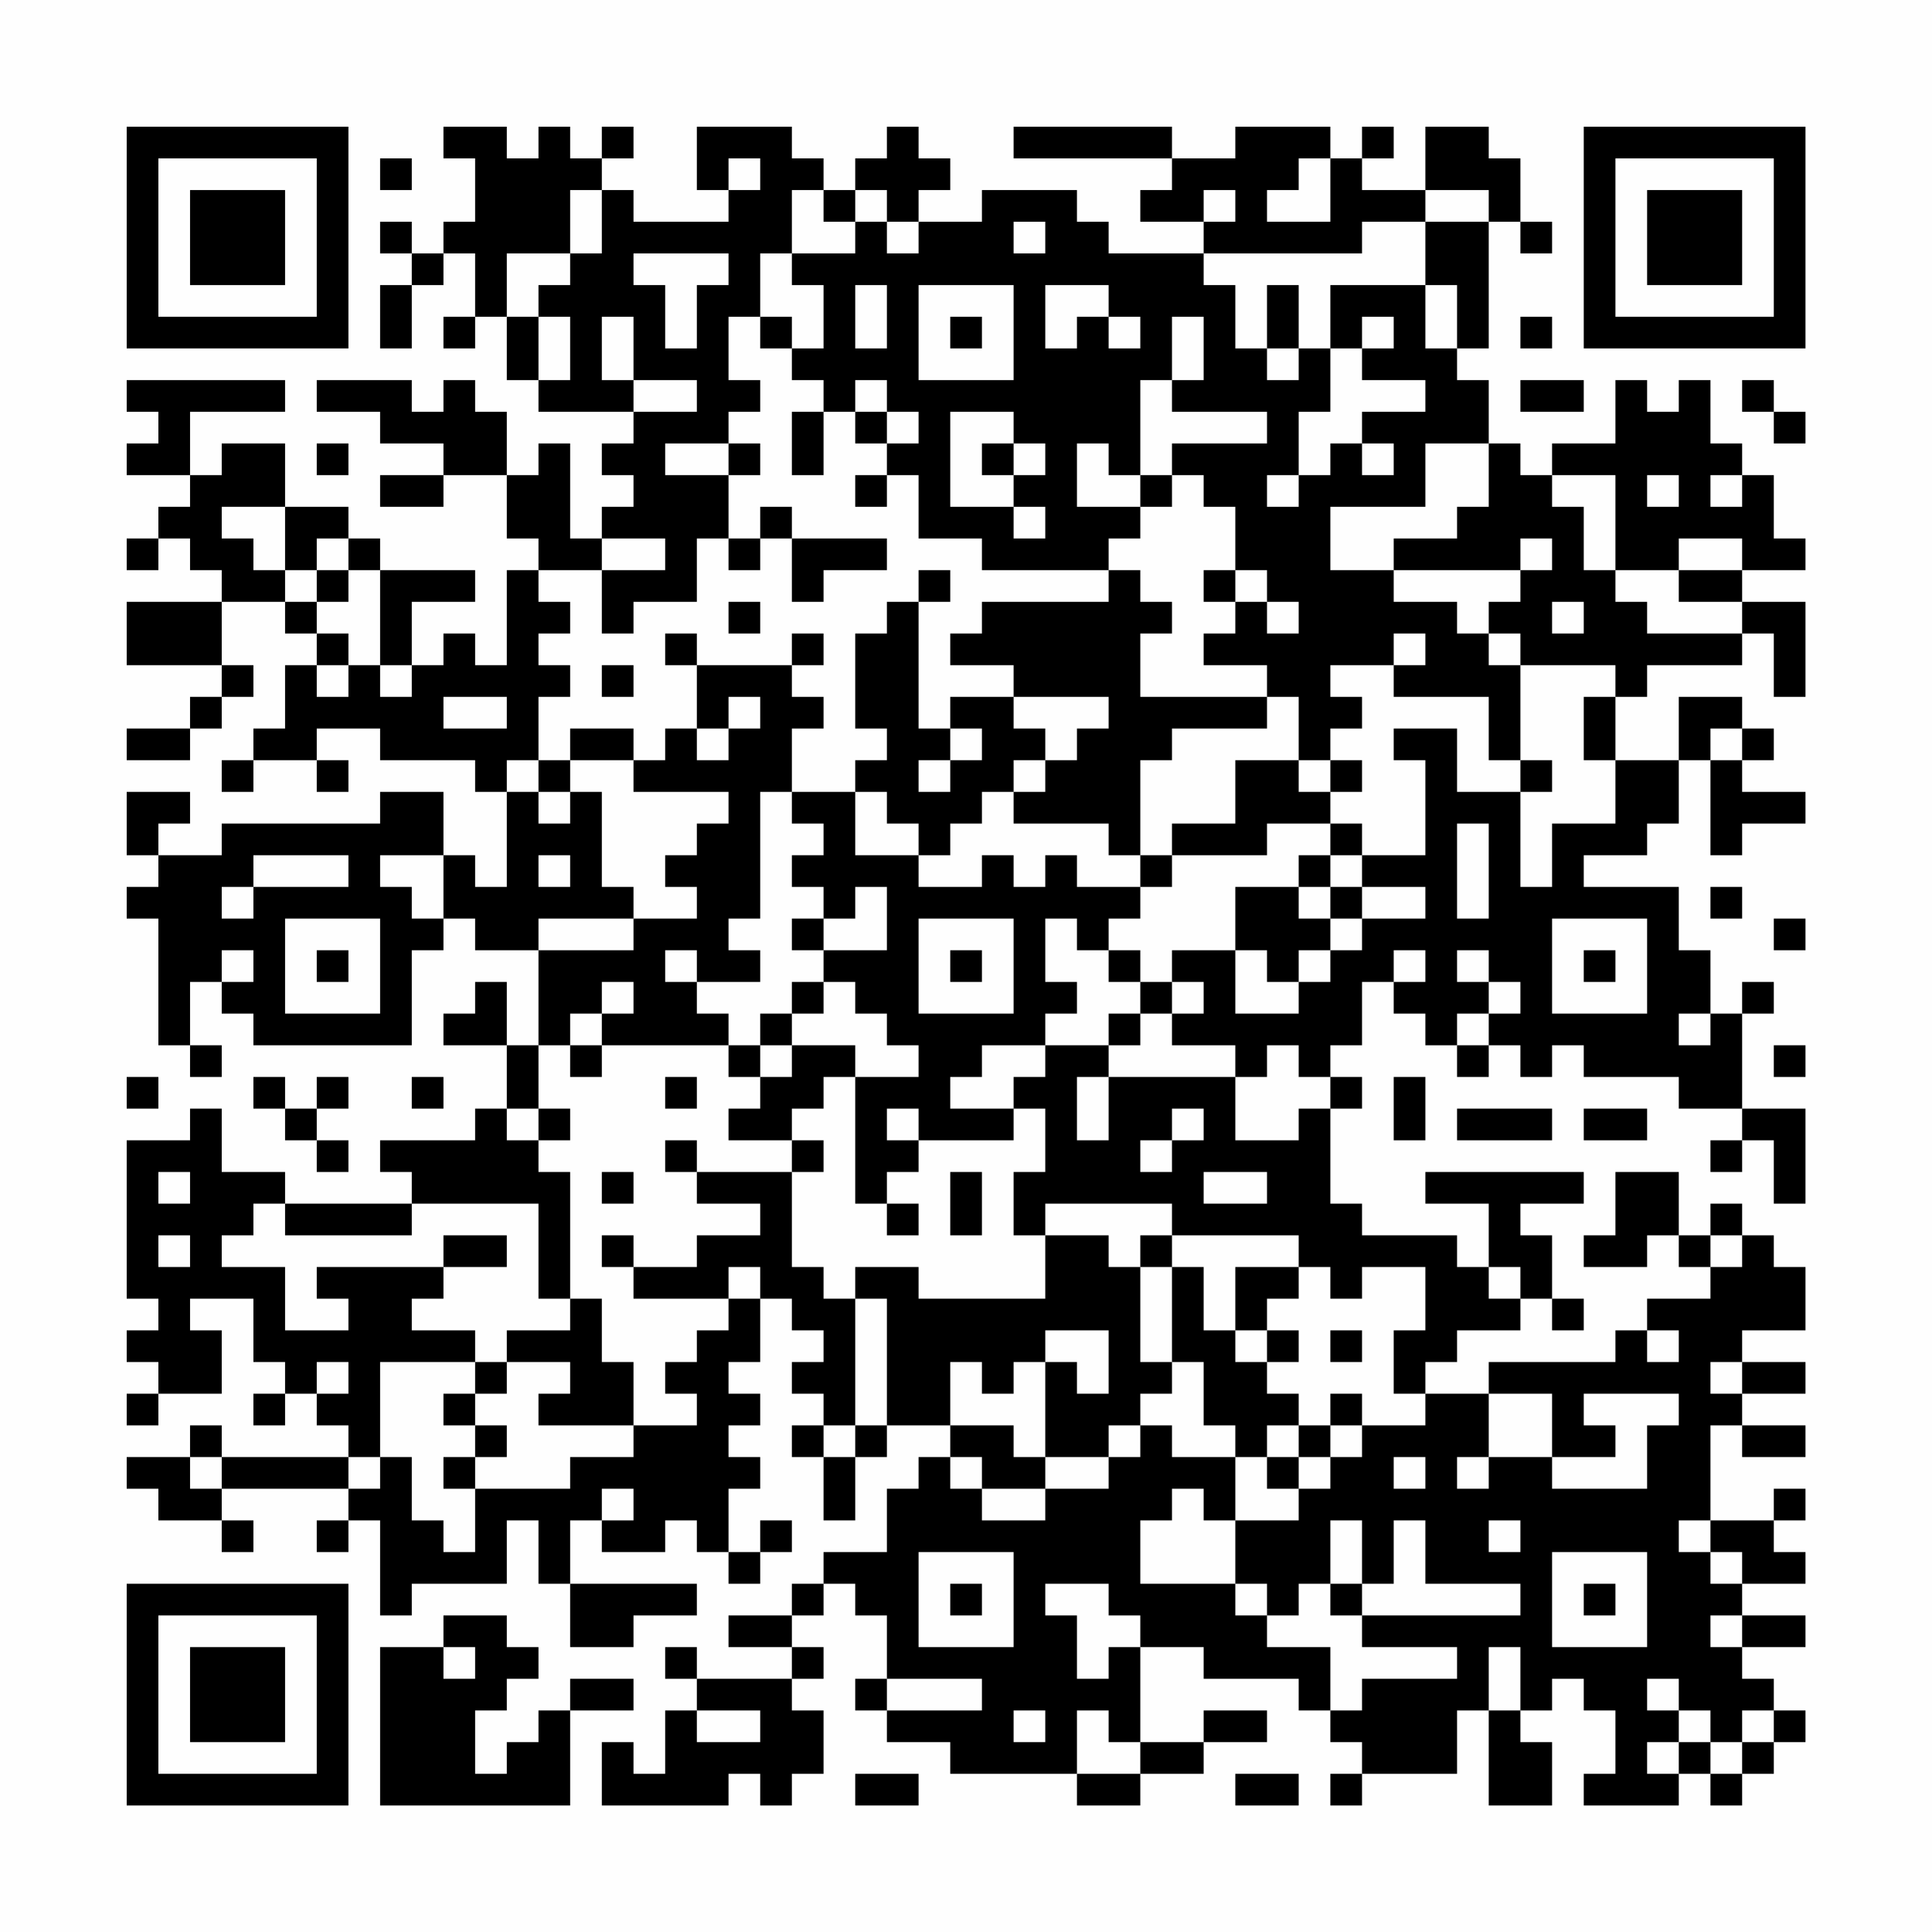 <?xml version="1.0" encoding="UTF-8"?>
<svg xmlns="http://www.w3.org/2000/svg" version="1.1" width="200" height="200" viewBox="0 0 200 200"><rect x="0" y="0" width="200" height="200" fill="#fefefe"/><g transform="scale(3.279)"><g transform="translate(4,4)"><path fill-rule="evenodd" d="M10 0L10 1L11 1L11 3L10 3L10 4L9 4L9 3L8 3L8 4L9 4L9 5L8 5L8 7L9 7L9 5L10 5L10 4L11 4L11 6L10 6L10 7L11 7L11 6L12 6L12 8L13 8L13 9L16 9L16 10L15 10L15 11L16 11L16 12L15 12L15 13L14 13L14 10L13 10L13 11L12 11L12 9L11 9L11 8L10 8L10 9L9 9L9 8L6 8L6 9L8 9L8 10L10 10L10 11L8 11L8 12L10 12L10 11L12 11L12 13L13 13L13 14L12 14L12 17L11 17L11 16L10 16L10 17L9 17L9 15L11 15L11 14L8 14L8 13L7 13L7 12L5 12L5 10L3 10L3 11L2 11L2 9L5 9L5 8L0 8L0 9L1 9L1 10L0 10L0 11L2 11L2 12L1 12L1 13L0 13L0 14L1 14L1 13L2 13L2 14L3 14L3 15L0 15L0 17L3 17L3 18L2 18L2 19L0 19L0 20L2 20L2 19L3 19L3 18L4 18L4 17L3 17L3 15L5 15L5 16L6 16L6 17L5 17L5 19L4 19L4 20L3 20L3 21L4 21L4 20L6 20L6 21L7 21L7 20L6 20L6 19L8 19L8 20L11 20L11 21L12 21L12 24L11 24L11 23L10 23L10 21L8 21L8 22L3 22L3 23L1 23L1 22L2 22L2 21L0 21L0 23L1 23L1 24L0 24L0 25L1 25L1 29L2 29L2 30L3 30L3 29L2 29L2 27L3 27L3 28L4 28L4 29L9 29L9 26L10 26L10 25L11 25L11 26L13 26L13 29L12 29L12 27L11 27L11 28L10 28L10 29L12 29L12 31L11 31L11 32L8 32L8 33L9 33L9 34L5 34L5 33L3 33L3 31L2 31L2 32L0 32L0 37L1 37L1 38L0 38L0 39L1 39L1 40L0 40L0 41L1 41L1 40L3 40L3 38L2 38L2 37L4 37L4 39L5 39L5 40L4 40L4 41L5 41L5 40L6 40L6 41L7 41L7 42L3 42L3 41L2 41L2 42L0 42L0 43L1 43L1 44L3 44L3 45L4 45L4 44L3 44L3 43L7 43L7 44L6 44L6 45L7 45L7 44L8 44L8 47L9 47L9 46L12 46L12 44L13 44L13 46L14 46L14 48L16 48L16 47L18 47L18 46L14 46L14 44L15 44L15 45L17 45L17 44L18 44L18 45L19 45L19 46L20 46L20 45L21 45L21 44L20 44L20 45L19 45L19 43L20 43L20 42L19 42L19 41L20 41L20 40L19 40L19 39L20 39L20 37L21 37L21 38L22 38L22 39L21 39L21 40L22 40L22 41L21 41L21 42L22 42L22 44L23 44L23 42L24 42L24 41L26 41L26 42L25 42L25 43L24 43L24 45L22 45L22 46L21 46L21 47L19 47L19 48L21 48L21 49L18 49L18 48L17 48L17 49L18 49L18 50L17 50L17 52L16 52L16 51L15 51L15 53L19 53L19 52L20 52L20 53L21 53L21 52L22 52L22 50L21 50L21 49L22 49L22 48L21 48L21 47L22 47L22 46L23 46L23 47L24 47L24 49L23 49L23 50L24 50L24 51L26 51L26 52L30 52L30 53L32 53L32 52L34 52L34 51L36 51L36 50L34 50L34 51L32 51L32 48L34 48L34 49L37 49L37 50L38 50L38 51L39 51L39 52L38 52L38 53L39 53L39 52L42 52L42 50L43 50L43 53L45 53L45 51L44 51L44 50L45 50L45 49L46 49L46 50L47 50L47 52L46 52L46 53L49 53L49 52L50 52L50 53L51 53L51 52L52 52L52 51L53 51L53 50L52 50L52 49L51 49L51 48L53 48L53 47L51 47L51 46L53 46L53 45L52 45L52 44L53 44L53 43L52 43L52 44L50 44L50 41L51 41L51 42L53 42L53 41L51 41L51 40L53 40L53 39L51 39L51 38L53 38L53 36L52 36L52 35L51 35L51 34L50 34L50 35L49 35L49 33L47 33L47 35L46 35L46 36L48 36L48 35L49 35L49 36L50 36L50 37L48 37L48 38L47 38L47 39L43 39L43 40L41 40L41 39L42 39L42 38L44 38L44 37L45 37L45 38L46 38L46 37L45 37L45 35L44 35L44 34L46 34L46 33L41 33L41 34L43 34L43 36L42 36L42 35L39 35L39 34L38 34L38 31L39 31L39 30L38 30L38 29L39 29L39 27L40 27L40 28L41 28L41 29L42 29L42 30L43 30L43 29L44 29L44 30L45 30L45 29L46 29L46 30L49 30L49 31L51 31L51 32L50 32L50 33L51 33L51 32L52 32L52 34L53 34L53 31L51 31L51 28L52 28L52 27L51 27L51 28L50 28L50 26L49 26L49 24L46 24L46 23L48 23L48 22L49 22L49 20L50 20L50 23L51 23L51 22L53 22L53 21L51 21L51 20L52 20L52 19L51 19L51 18L49 18L49 20L47 20L47 18L48 18L48 17L51 17L51 16L52 16L52 18L53 18L53 15L51 15L51 14L53 14L53 13L52 13L52 11L51 11L51 10L50 10L50 8L49 8L49 9L48 9L48 8L47 8L47 10L45 10L45 11L44 11L44 10L43 10L43 8L42 8L42 7L43 7L43 3L44 3L44 4L45 4L45 3L44 3L44 1L43 1L43 0L41 0L41 2L39 2L39 1L40 1L40 0L39 0L39 1L38 1L38 0L35 0L35 1L33 1L33 0L28 0L28 1L33 1L33 2L32 2L32 3L34 3L34 4L31 4L31 3L30 3L30 2L27 2L27 3L25 3L25 2L26 2L26 1L25 1L25 0L24 0L24 1L23 1L23 2L22 2L22 1L21 1L21 0L18 0L18 2L19 2L19 3L16 3L16 2L15 2L15 1L16 1L16 0L15 0L15 1L14 1L14 0L13 0L13 1L12 1L12 0ZM8 1L8 2L9 2L9 1ZM19 1L19 2L20 2L20 1ZM37 1L37 2L36 2L36 3L38 3L38 1ZM14 2L14 4L12 4L12 6L13 6L13 8L14 8L14 6L13 6L13 5L14 5L14 4L15 4L15 2ZM21 2L21 4L20 4L20 6L19 6L19 8L20 8L20 9L19 9L19 10L17 10L17 11L19 11L19 13L18 13L18 15L16 15L16 16L15 16L15 14L17 14L17 13L15 13L15 14L13 14L13 15L14 15L14 16L13 16L13 17L14 17L14 18L13 18L13 20L12 20L12 21L13 21L13 22L14 22L14 21L15 21L15 24L16 24L16 25L13 25L13 26L16 26L16 25L18 25L18 24L17 24L17 23L18 23L18 22L19 22L19 21L16 21L16 20L17 20L17 19L18 19L18 20L19 20L19 19L20 19L20 18L19 18L19 19L18 19L18 17L21 17L21 18L22 18L22 19L21 19L21 21L20 21L20 25L19 25L19 26L20 26L20 27L18 27L18 26L17 26L17 27L18 27L18 28L19 28L19 29L15 29L15 28L16 28L16 27L15 27L15 28L14 28L14 29L13 29L13 31L12 31L12 32L13 32L13 33L14 33L14 37L13 37L13 34L9 34L9 35L5 35L5 34L4 34L4 35L3 35L3 36L5 36L5 38L7 38L7 37L6 37L6 36L10 36L10 37L9 37L9 38L11 38L11 39L8 39L8 42L7 42L7 43L8 43L8 42L9 42L9 44L10 44L10 45L11 45L11 43L14 43L14 42L16 42L16 41L18 41L18 40L17 40L17 39L18 39L18 38L19 38L19 37L20 37L20 36L19 36L19 37L16 37L16 36L18 36L18 35L20 35L20 34L18 34L18 33L21 33L21 36L22 36L22 37L23 37L23 41L22 41L22 42L23 42L23 41L24 41L24 37L23 37L23 36L25 36L25 37L29 37L29 35L31 35L31 36L32 36L32 39L33 39L33 40L32 40L32 41L31 41L31 42L29 42L29 39L30 39L30 40L31 40L31 38L29 38L29 39L28 39L28 40L27 40L27 39L26 39L26 41L28 41L28 42L29 42L29 43L27 43L27 42L26 42L26 43L27 43L27 44L29 44L29 43L31 43L31 42L32 42L32 41L33 41L33 42L35 42L35 44L34 44L34 43L33 43L33 44L32 44L32 46L35 46L35 47L36 47L36 48L38 48L38 50L39 50L39 49L42 49L42 48L39 48L39 47L44 47L44 46L41 46L41 44L40 44L40 46L39 46L39 44L38 44L38 46L37 46L37 47L36 47L36 46L35 46L35 44L37 44L37 43L38 43L38 42L39 42L39 41L41 41L41 40L40 40L40 38L41 38L41 36L39 36L39 37L38 37L38 36L37 36L37 35L33 35L33 34L29 34L29 35L28 35L28 33L29 33L29 31L28 31L28 30L29 30L29 29L31 29L31 30L30 30L30 32L31 32L31 30L35 30L35 32L37 32L37 31L38 31L38 30L37 30L37 29L36 29L36 30L35 30L35 29L33 29L33 28L34 28L34 27L33 27L33 26L35 26L35 28L37 28L37 27L38 27L38 26L39 26L39 25L41 25L41 24L39 24L39 23L41 23L41 20L40 20L40 19L42 19L42 21L44 21L44 24L45 24L45 22L47 22L47 20L46 20L46 18L47 18L47 17L44 17L44 16L43 16L43 15L44 15L44 14L45 14L45 13L44 13L44 14L40 14L40 13L42 13L42 12L43 12L43 10L41 10L41 12L38 12L38 14L40 14L40 15L42 15L42 16L43 16L43 17L44 17L44 20L43 20L43 18L40 18L40 17L41 17L41 16L40 16L40 17L38 17L38 18L39 18L39 19L38 19L38 20L37 20L37 18L36 18L36 17L34 17L34 16L35 16L35 15L36 15L36 16L37 16L37 15L36 15L36 14L35 14L35 12L34 12L34 11L33 11L33 10L36 10L36 9L33 9L33 8L34 8L34 6L33 6L33 8L32 8L32 11L31 11L31 10L30 10L30 12L32 12L32 13L31 13L31 14L27 14L27 13L25 13L25 11L24 11L24 10L25 10L25 9L24 9L24 8L23 8L23 9L22 9L22 8L21 8L21 7L22 7L22 5L21 5L21 4L23 4L23 3L24 3L24 4L25 4L25 3L24 3L24 2L23 2L23 3L22 3L22 2ZM34 2L34 3L35 3L35 2ZM41 2L41 3L39 3L39 4L34 4L34 5L35 5L35 7L36 7L36 8L37 8L37 7L38 7L38 9L37 9L37 11L36 11L36 12L37 12L37 11L38 11L38 10L39 10L39 11L40 11L40 10L39 10L39 9L41 9L41 8L39 8L39 7L40 7L40 6L39 6L39 7L38 7L38 5L41 5L41 7L42 7L42 5L41 5L41 3L43 3L43 2ZM28 3L28 4L29 4L29 3ZM16 4L16 5L17 5L17 7L18 7L18 5L19 5L19 4ZM23 5L23 7L24 7L24 5ZM25 5L25 8L28 8L28 5ZM29 5L29 7L30 7L30 6L31 6L31 7L32 7L32 6L31 6L31 5ZM36 5L36 7L37 7L37 5ZM15 6L15 8L16 8L16 9L18 9L18 8L16 8L16 6ZM20 6L20 7L21 7L21 6ZM26 6L26 7L27 7L27 6ZM44 6L44 7L45 7L45 6ZM44 8L44 9L46 9L46 8ZM51 8L51 9L52 9L52 10L53 10L53 9L52 9L52 8ZM21 9L21 11L22 11L22 9ZM23 9L23 10L24 10L24 9ZM26 9L26 12L28 12L28 13L29 13L29 12L28 12L28 11L29 11L29 10L28 10L28 9ZM6 10L6 11L7 11L7 10ZM19 10L19 11L20 11L20 10ZM27 10L27 11L28 11L28 10ZM23 11L23 12L24 12L24 11ZM32 11L32 12L33 12L33 11ZM45 11L45 12L46 12L46 14L47 14L47 15L48 15L48 16L51 16L51 15L49 15L49 14L51 14L51 13L49 13L49 14L47 14L47 11ZM48 11L48 12L49 12L49 11ZM50 11L50 12L51 12L51 11ZM3 12L3 13L4 13L4 14L5 14L5 15L6 15L6 16L7 16L7 17L6 17L6 18L7 18L7 17L8 17L8 18L9 18L9 17L8 17L8 14L7 14L7 13L6 13L6 14L5 14L5 12ZM20 12L20 13L19 13L19 14L20 14L20 13L21 13L21 15L22 15L22 14L24 14L24 13L21 13L21 12ZM6 14L6 15L7 15L7 14ZM25 14L25 15L24 15L24 16L23 16L23 19L24 19L24 20L23 20L23 21L21 21L21 22L22 22L22 23L21 23L21 24L22 24L22 25L21 25L21 26L22 26L22 27L21 27L21 28L20 28L20 29L19 29L19 30L20 30L20 31L19 31L19 32L21 32L21 33L22 33L22 32L21 32L21 31L22 31L22 30L23 30L23 34L24 34L24 35L25 35L25 34L24 34L24 33L25 33L25 32L28 32L28 31L26 31L26 30L27 30L27 29L29 29L29 28L30 28L30 27L29 27L29 25L30 25L30 26L31 26L31 27L32 27L32 28L31 28L31 29L32 29L32 28L33 28L33 27L32 27L32 26L31 26L31 25L32 25L32 24L33 24L33 23L36 23L36 22L38 22L38 23L37 23L37 24L35 24L35 26L36 26L36 27L37 27L37 26L38 26L38 25L39 25L39 24L38 24L38 23L39 23L39 22L38 22L38 21L39 21L39 20L38 20L38 21L37 21L37 20L35 20L35 22L33 22L33 23L32 23L32 20L33 20L33 19L36 19L36 18L32 18L32 16L33 16L33 15L32 15L32 14L31 14L31 15L27 15L27 16L26 16L26 17L28 17L28 18L26 18L26 19L25 19L25 15L26 15L26 14ZM34 14L34 15L35 15L35 14ZM19 15L19 16L20 16L20 15ZM45 15L45 16L46 16L46 15ZM17 16L17 17L18 17L18 16ZM21 16L21 17L22 17L22 16ZM15 17L15 18L16 18L16 17ZM10 18L10 19L12 19L12 18ZM28 18L28 19L29 19L29 20L28 20L28 21L27 21L27 22L26 22L26 23L25 23L25 22L24 22L24 21L23 21L23 23L25 23L25 24L27 24L27 23L28 23L28 24L29 24L29 23L30 23L30 24L32 24L32 23L31 23L31 22L28 22L28 21L29 21L29 20L30 20L30 19L31 19L31 18ZM14 19L14 20L13 20L13 21L14 21L14 20L16 20L16 19ZM26 19L26 20L25 20L25 21L26 21L26 20L27 20L27 19ZM50 19L50 20L51 20L51 19ZM44 20L44 21L45 21L45 20ZM42 22L42 25L43 25L43 22ZM4 23L4 24L3 24L3 25L4 25L4 24L7 24L7 23ZM8 23L8 24L9 24L9 25L10 25L10 23ZM13 23L13 24L14 24L14 23ZM23 24L23 25L22 25L22 26L24 26L24 24ZM37 24L37 25L38 25L38 24ZM50 24L50 25L51 25L51 24ZM5 25L5 28L8 28L8 25ZM25 25L25 28L28 28L28 25ZM45 25L45 28L48 28L48 25ZM52 25L52 26L53 26L53 25ZM3 26L3 27L4 27L4 26ZM6 26L6 27L7 27L7 26ZM26 26L26 27L27 27L27 26ZM40 26L40 27L41 27L41 26ZM42 26L42 27L43 27L43 28L42 28L42 29L43 29L43 28L44 28L44 27L43 27L43 26ZM46 26L46 27L47 27L47 26ZM22 27L22 28L21 28L21 29L20 29L20 30L21 30L21 29L23 29L23 30L25 30L25 29L24 29L24 28L23 28L23 27ZM49 28L49 29L50 29L50 28ZM14 29L14 30L15 30L15 29ZM52 29L52 30L53 30L53 29ZM0 30L0 31L1 31L1 30ZM4 30L4 31L5 31L5 32L6 32L6 33L7 33L7 32L6 32L6 31L7 31L7 30L6 30L6 31L5 31L5 30ZM9 30L9 31L10 31L10 30ZM17 30L17 31L18 31L18 30ZM40 30L40 32L41 32L41 30ZM13 31L13 32L14 32L14 31ZM24 31L24 32L25 32L25 31ZM33 31L33 32L32 32L32 33L33 33L33 32L34 32L34 31ZM42 31L42 32L45 32L45 31ZM46 31L46 32L48 32L48 31ZM17 32L17 33L18 33L18 32ZM1 33L1 34L2 34L2 33ZM15 33L15 34L16 34L16 33ZM26 33L26 35L27 35L27 33ZM34 33L34 34L36 34L36 33ZM1 35L1 36L2 36L2 35ZM10 35L10 36L12 36L12 35ZM15 35L15 36L16 36L16 35ZM32 35L32 36L33 36L33 39L34 39L34 41L35 41L35 42L36 42L36 43L37 43L37 42L38 42L38 41L39 41L39 40L38 40L38 41L37 41L37 40L36 40L36 39L37 39L37 38L36 38L36 37L37 37L37 36L35 36L35 38L34 38L34 36L33 36L33 35ZM50 35L50 36L51 36L51 35ZM43 36L43 37L44 37L44 36ZM14 37L14 38L12 38L12 39L11 39L11 40L10 40L10 41L11 41L11 42L10 42L10 43L11 43L11 42L12 42L12 41L11 41L11 40L12 40L12 39L14 39L14 40L13 40L13 41L16 41L16 39L15 39L15 37ZM35 38L35 39L36 39L36 38ZM38 38L38 39L39 39L39 38ZM48 38L48 39L49 39L49 38ZM6 39L6 40L7 40L7 39ZM50 39L50 40L51 40L51 39ZM43 40L43 42L42 42L42 43L43 43L43 42L45 42L45 43L48 43L48 41L49 41L49 40L46 40L46 41L47 41L47 42L45 42L45 40ZM36 41L36 42L37 42L37 41ZM2 42L2 43L3 43L3 42ZM40 42L40 43L41 43L41 42ZM15 43L15 44L16 44L16 43ZM43 44L43 45L44 45L44 44ZM49 44L49 45L50 45L50 46L51 46L51 45L50 45L50 44ZM25 45L25 48L28 48L28 45ZM45 45L45 48L48 48L48 45ZM26 46L26 47L27 47L27 46ZM29 46L29 47L30 47L30 49L31 49L31 48L32 48L32 47L31 47L31 46ZM38 46L38 47L39 47L39 46ZM46 46L46 47L47 47L47 46ZM10 47L10 48L8 48L8 53L14 53L14 50L16 50L16 49L14 49L14 50L13 50L13 51L12 51L12 52L11 52L11 50L12 50L12 49L13 49L13 48L12 48L12 47ZM50 47L50 48L51 48L51 47ZM10 48L10 49L11 49L11 48ZM43 48L43 50L44 50L44 48ZM24 49L24 50L27 50L27 49ZM48 49L48 50L49 50L49 51L48 51L48 52L49 52L49 51L50 51L50 52L51 52L51 51L52 51L52 50L51 50L51 51L50 51L50 50L49 50L49 49ZM18 50L18 51L20 51L20 50ZM28 50L28 51L29 51L29 50ZM30 50L30 52L32 52L32 51L31 51L31 50ZM23 52L23 53L25 53L25 52ZM35 52L35 53L37 53L37 52ZM0 0L0 7L7 7L7 0ZM1 1L1 6L6 6L6 1ZM2 2L2 5L5 5L5 2ZM46 0L46 7L53 7L53 0ZM47 1L47 6L52 6L52 1ZM48 2L48 5L51 5L51 2ZM0 46L0 53L7 53L7 46ZM1 47L1 52L6 52L6 47ZM2 48L2 51L5 51L5 48Z" fill="#000000"/></g></g></svg>
